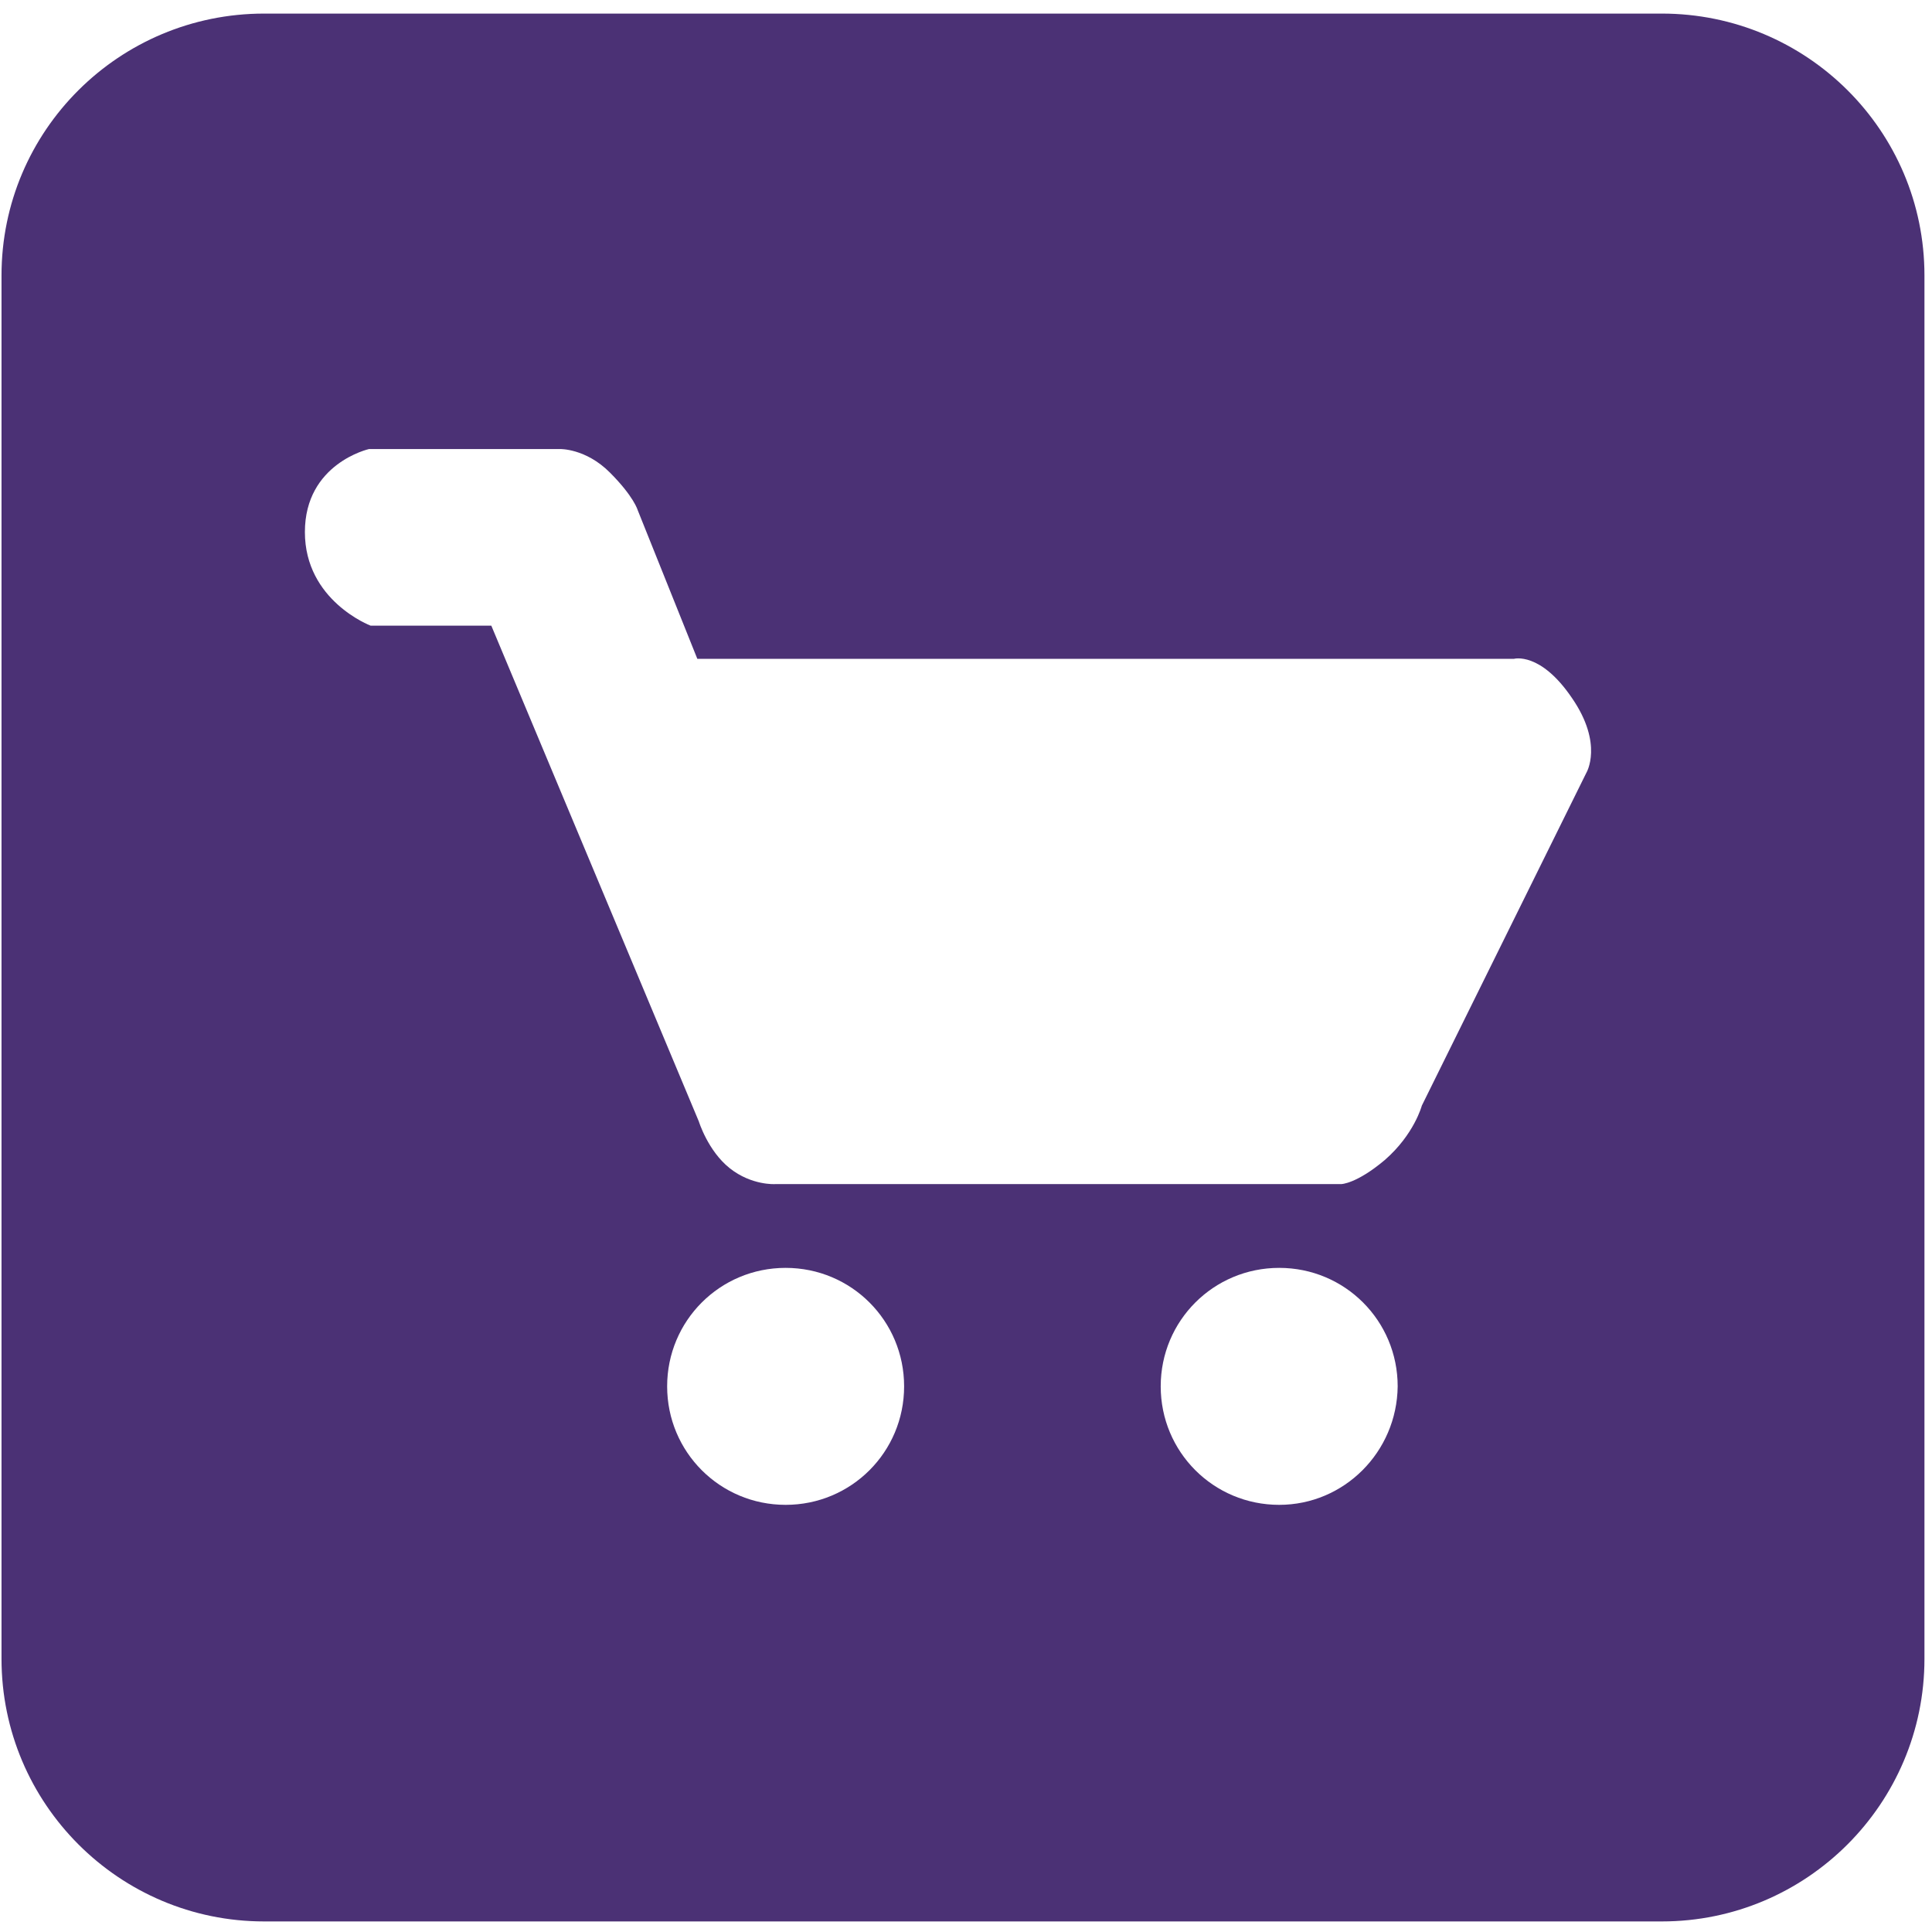 <?xml version="1.0" encoding="utf-8"?>
<!-- Generator: Adobe Illustrator 24.0.2, SVG Export Plug-In . SVG Version: 6.00 Build 0)  -->
<svg version="1.1" id="Capa_1" xmlns="http://www.w3.org/2000/svg" xmlns:xlink="http://www.w3.org/1999/xlink" x="0px" y="0px"
	 viewBox="0 0 256 256" style="enable-background:new 0 0 256 256;" xml:space="preserve">
<style type="text/css">
	.st0{fill:#4B3175;}
</style>
<path class="st0" d="M220.2,1.8H35C15.8,1.8,0.2,17.3,0.2,36.5v183.3c0,19.2,15.6,34.8,34.8,34.8h185.2c19.2,0,34.8-15.6,34.8-34.8
	V36.5C255,17.3,239.4,1.8,220.2,1.8z M104.1,199.4c-8.7,0-15.7-7-15.7-15.7c0-8.7,7-15.7,15.7-15.7c8.7,0,15.7,7,15.7,15.7
	C119.8,192.4,112.8,199.4,104.1,199.4z M169.5,199.4c-8.7,0-15.7-7-15.7-15.7c0-8.7,7-15.7,15.7-15.7c8.7,0,15.7,7,15.7,15.7
	C185.1,192.4,178.1,199.4,169.5,199.4z M210.2,102.4l-21.8,44.1c0,0-1,3.8-4.9,7.2c-3.8,3.2-5.8,3.2-5.8,3.2h-75c0,0-3.1,0.2-6-2.1
	c-2.9-2.3-4.1-6.2-4.1-6.2L65.1,82.9h-16c0,0-8.7-3.3-8.7-12.4s8.5-11,8.5-11h25.3c0,0,3.4-0.1,6.6,3.1c3.2,3.2,3.7,5,3.7,5
	l7.9,19.7h108.2c0,0,3.5-1,7.7,5.2C212.5,98.6,210.2,102.4,210.2,102.4z"/>
</svg>
